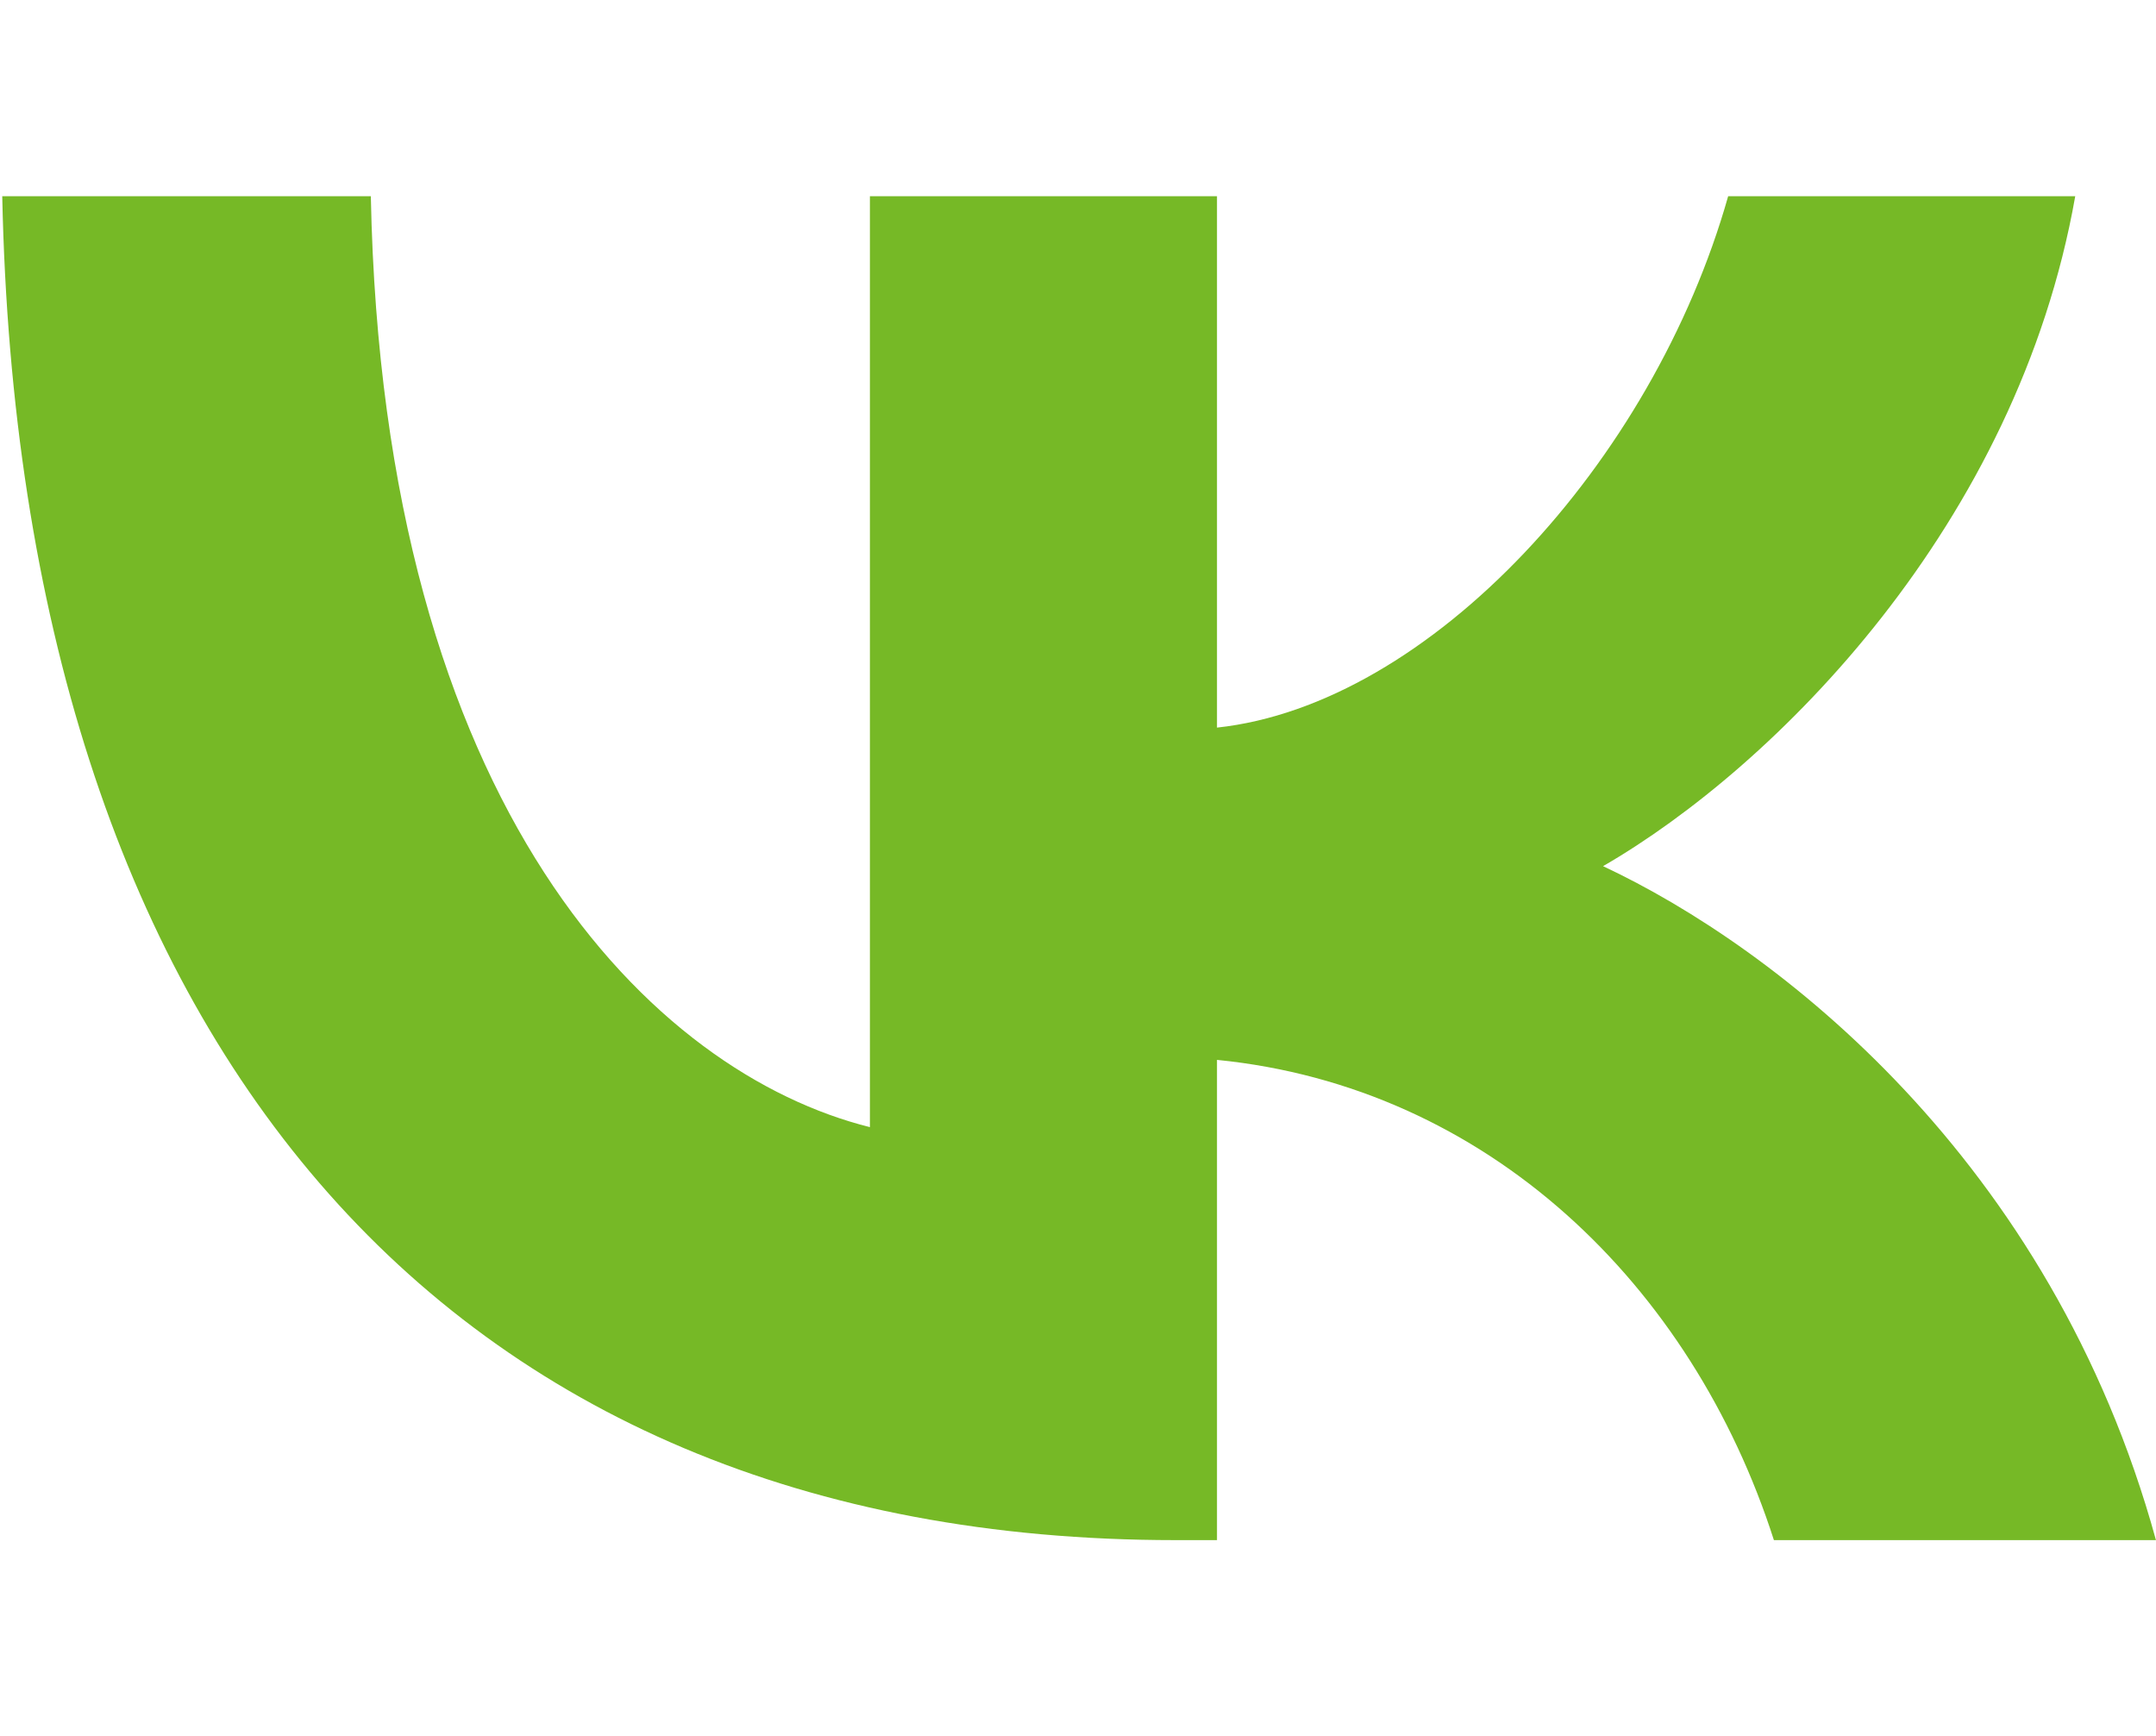 <svg width="596" height="480" viewBox="0 0 596 480" fill="none" xmlns="http://www.w3.org/2000/svg">
<path fill-rule="evenodd" clip-rule="evenodd" d="M0.62 54.249C5.454 286.298 121.478 425.75 324.893 425.75H336.423V292.992C411.169 300.429 467.69 355.094 490.374 425.75H595.988C566.982 320.138 490.744 261.754 443.145 239.442C490.744 211.923 557.682 144.986 573.672 54.249H477.727C456.902 127.88 395.179 194.817 336.423 201.139V54.249H240.476V311.585C180.976 296.71 105.859 224.567 102.513 54.249H0.62Z" fill="#76B926"/>
</svg>
